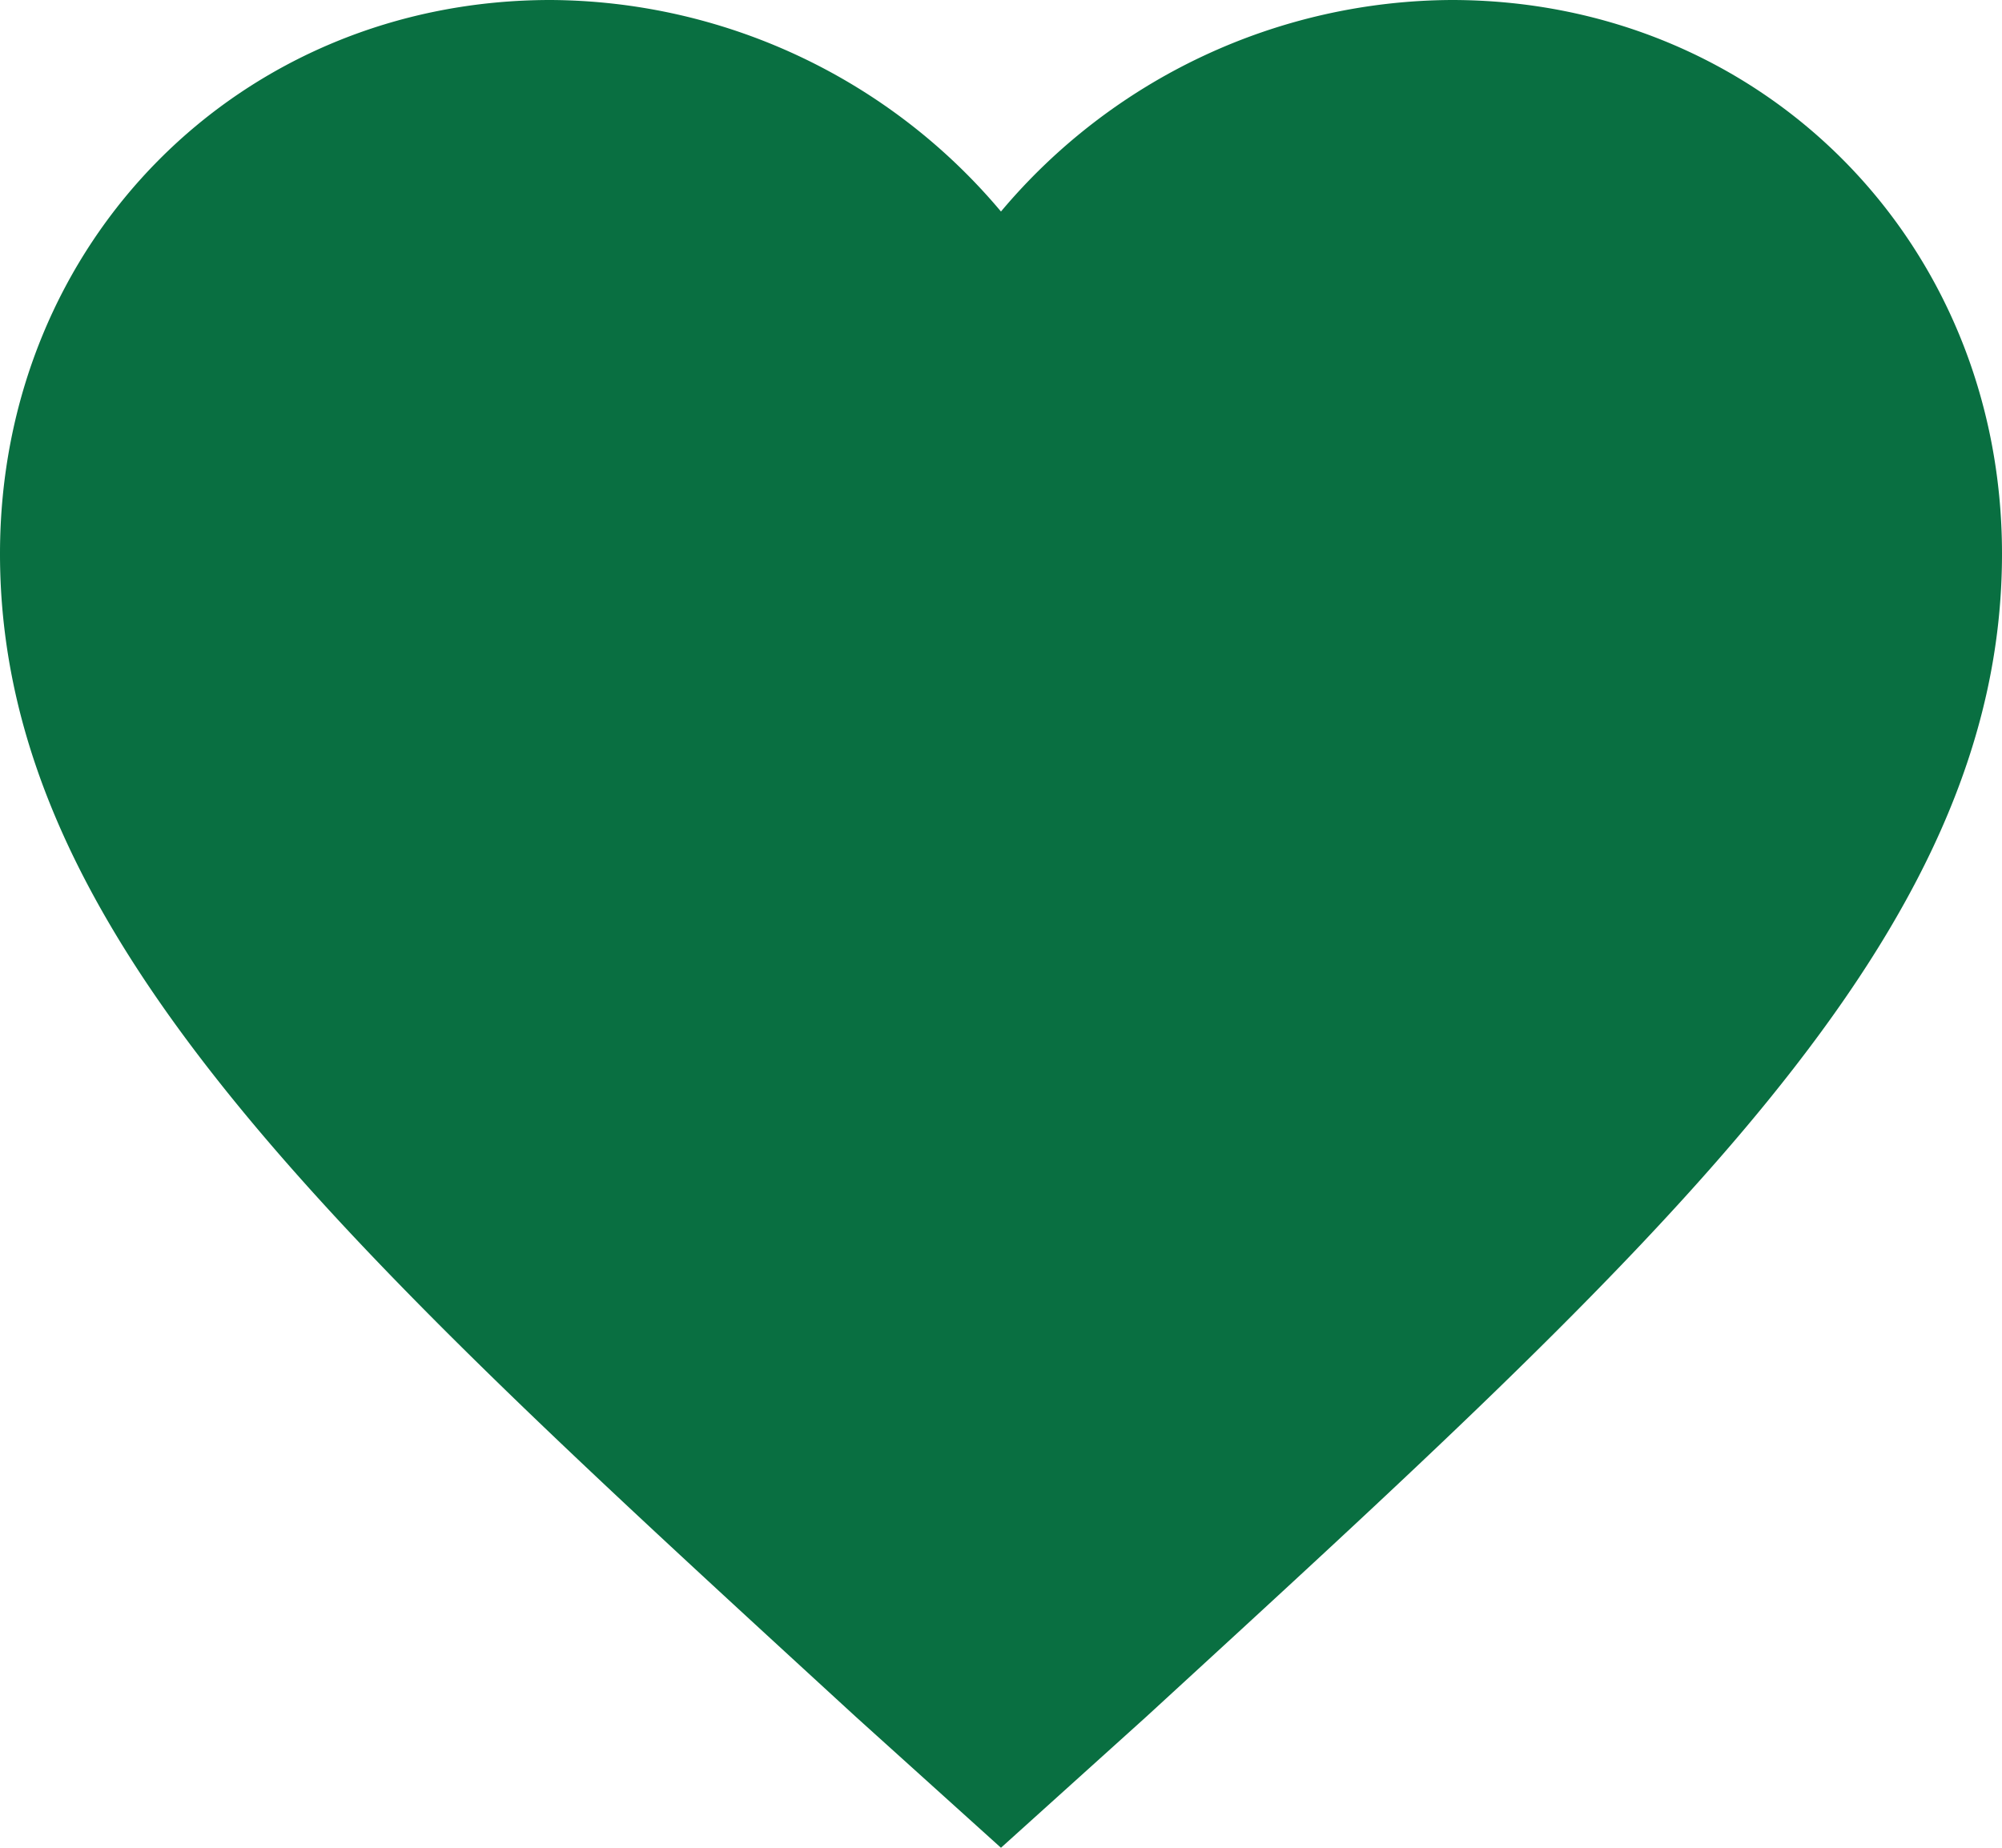 <svg id="Icon_ionic-md-heart" data-name="Icon ionic-md-heart" xmlns="http://www.w3.org/2000/svg" width="154.255" height="142.39" viewBox="0 0 154.255 142.39">
  <path id="Icon_ionic-md-heart-2" data-name="Icon ionic-md-heart" d="M80.5,146.89,69.318,136.8C29.6,100.332,3.375,76.663,3.375,47.178,3.375,23.122,21.885,4.5,45.8,4.5A45.627,45.627,0,0,1,80.5,20.8,45.625,45.625,0,0,1,115.21,4.5c23.91,0,42.42,18.622,42.42,42.678,0,29.485-26.223,53.154-65.943,89.622Z" transform="translate(-3.375 -4.5)" fill="#096f41"/>
</svg>
